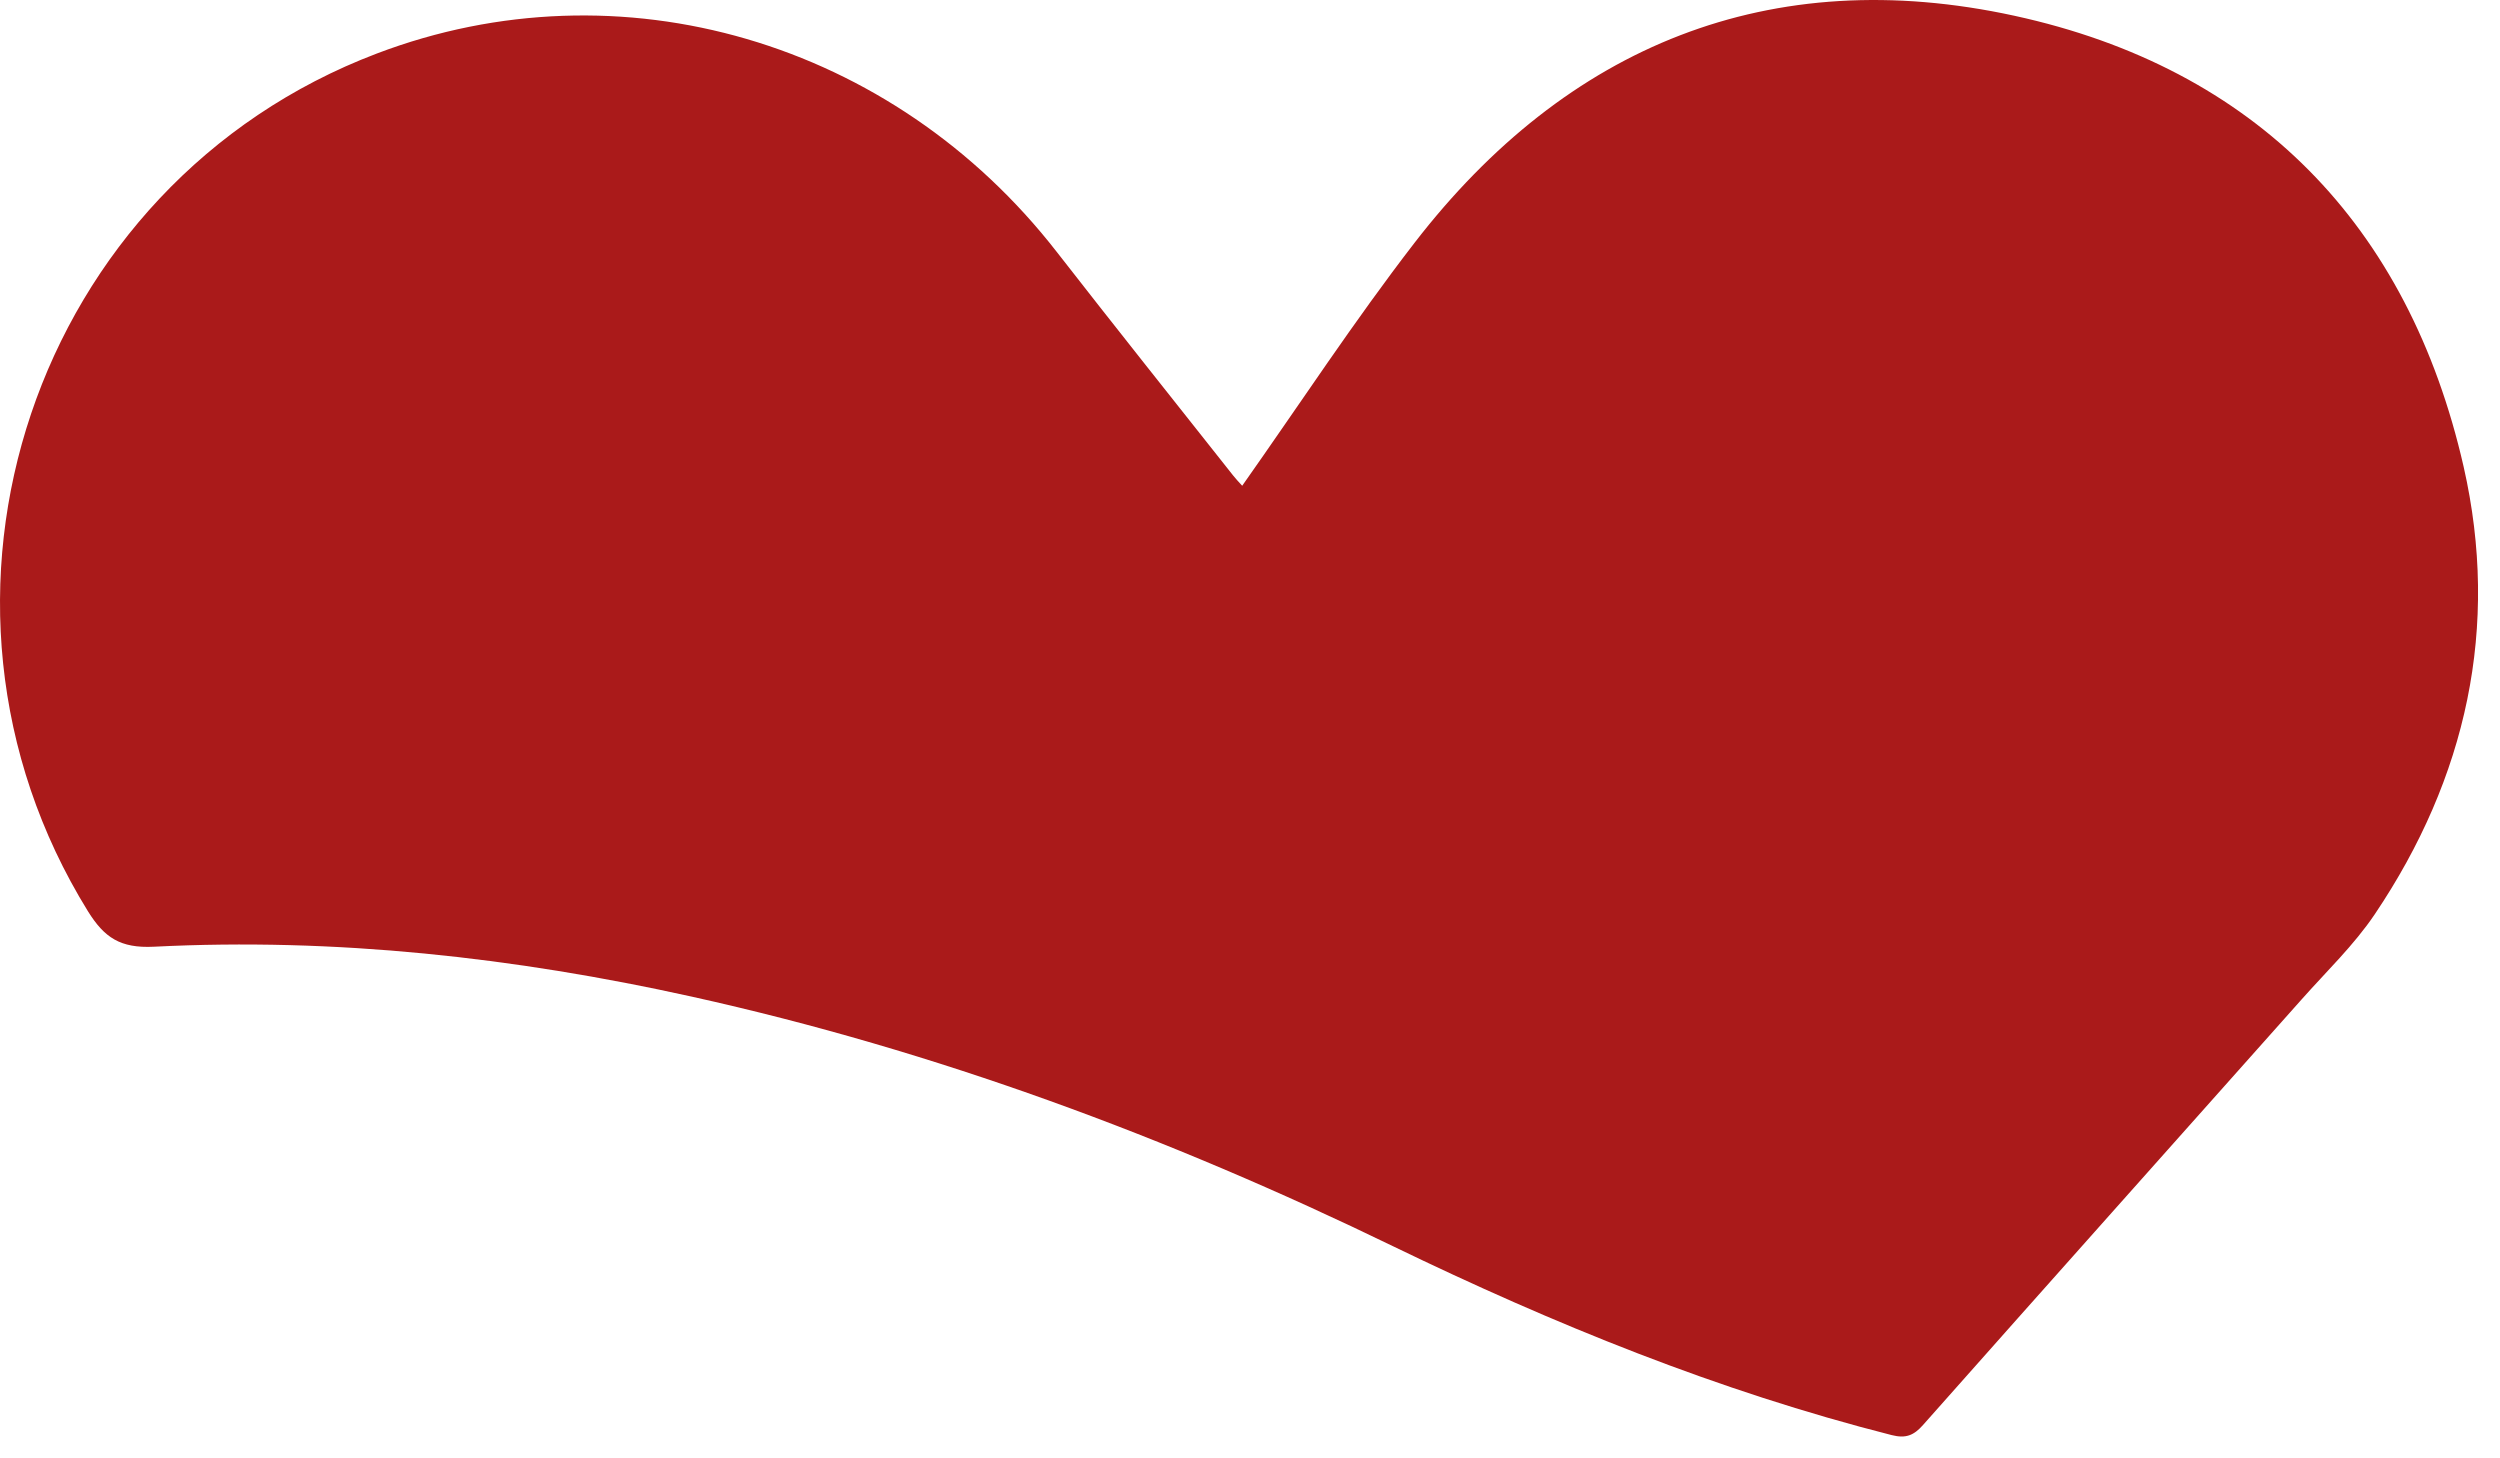 <svg xmlns="http://www.w3.org/2000/svg" width="48" height="28" viewBox="0 0 48 28" fill="none"><path d="M23.85 9.327C24.965 7.746 26 6.164 27.156 4.666C30.088 0.866 33.995 -0.716 38.674 0.302C43.307 1.31 46.243 4.315 47.302 8.962C48 12.037 47.358 14.936 45.596 17.553C45.198 18.145 44.666 18.653 44.19 19.19C41.767 21.913 39.34 24.632 36.922 27.36C36.746 27.559 36.593 27.623 36.321 27.554C32.991 26.708 29.833 25.422 26.749 23.929C22.435 21.834 17.969 20.174 13.276 19.134C9.873 18.381 6.433 18.001 2.955 18.177C2.308 18.209 2.003 18.001 1.689 17.497C-2.029 11.486 0.644 3.529 7.237 1.027C11.907 -0.748 17.141 0.787 20.29 4.837C21.409 6.275 22.546 7.7 23.675 9.128C23.721 9.188 23.776 9.244 23.855 9.332L23.85 9.327Z" fill="#AA1A1A"></path></svg>